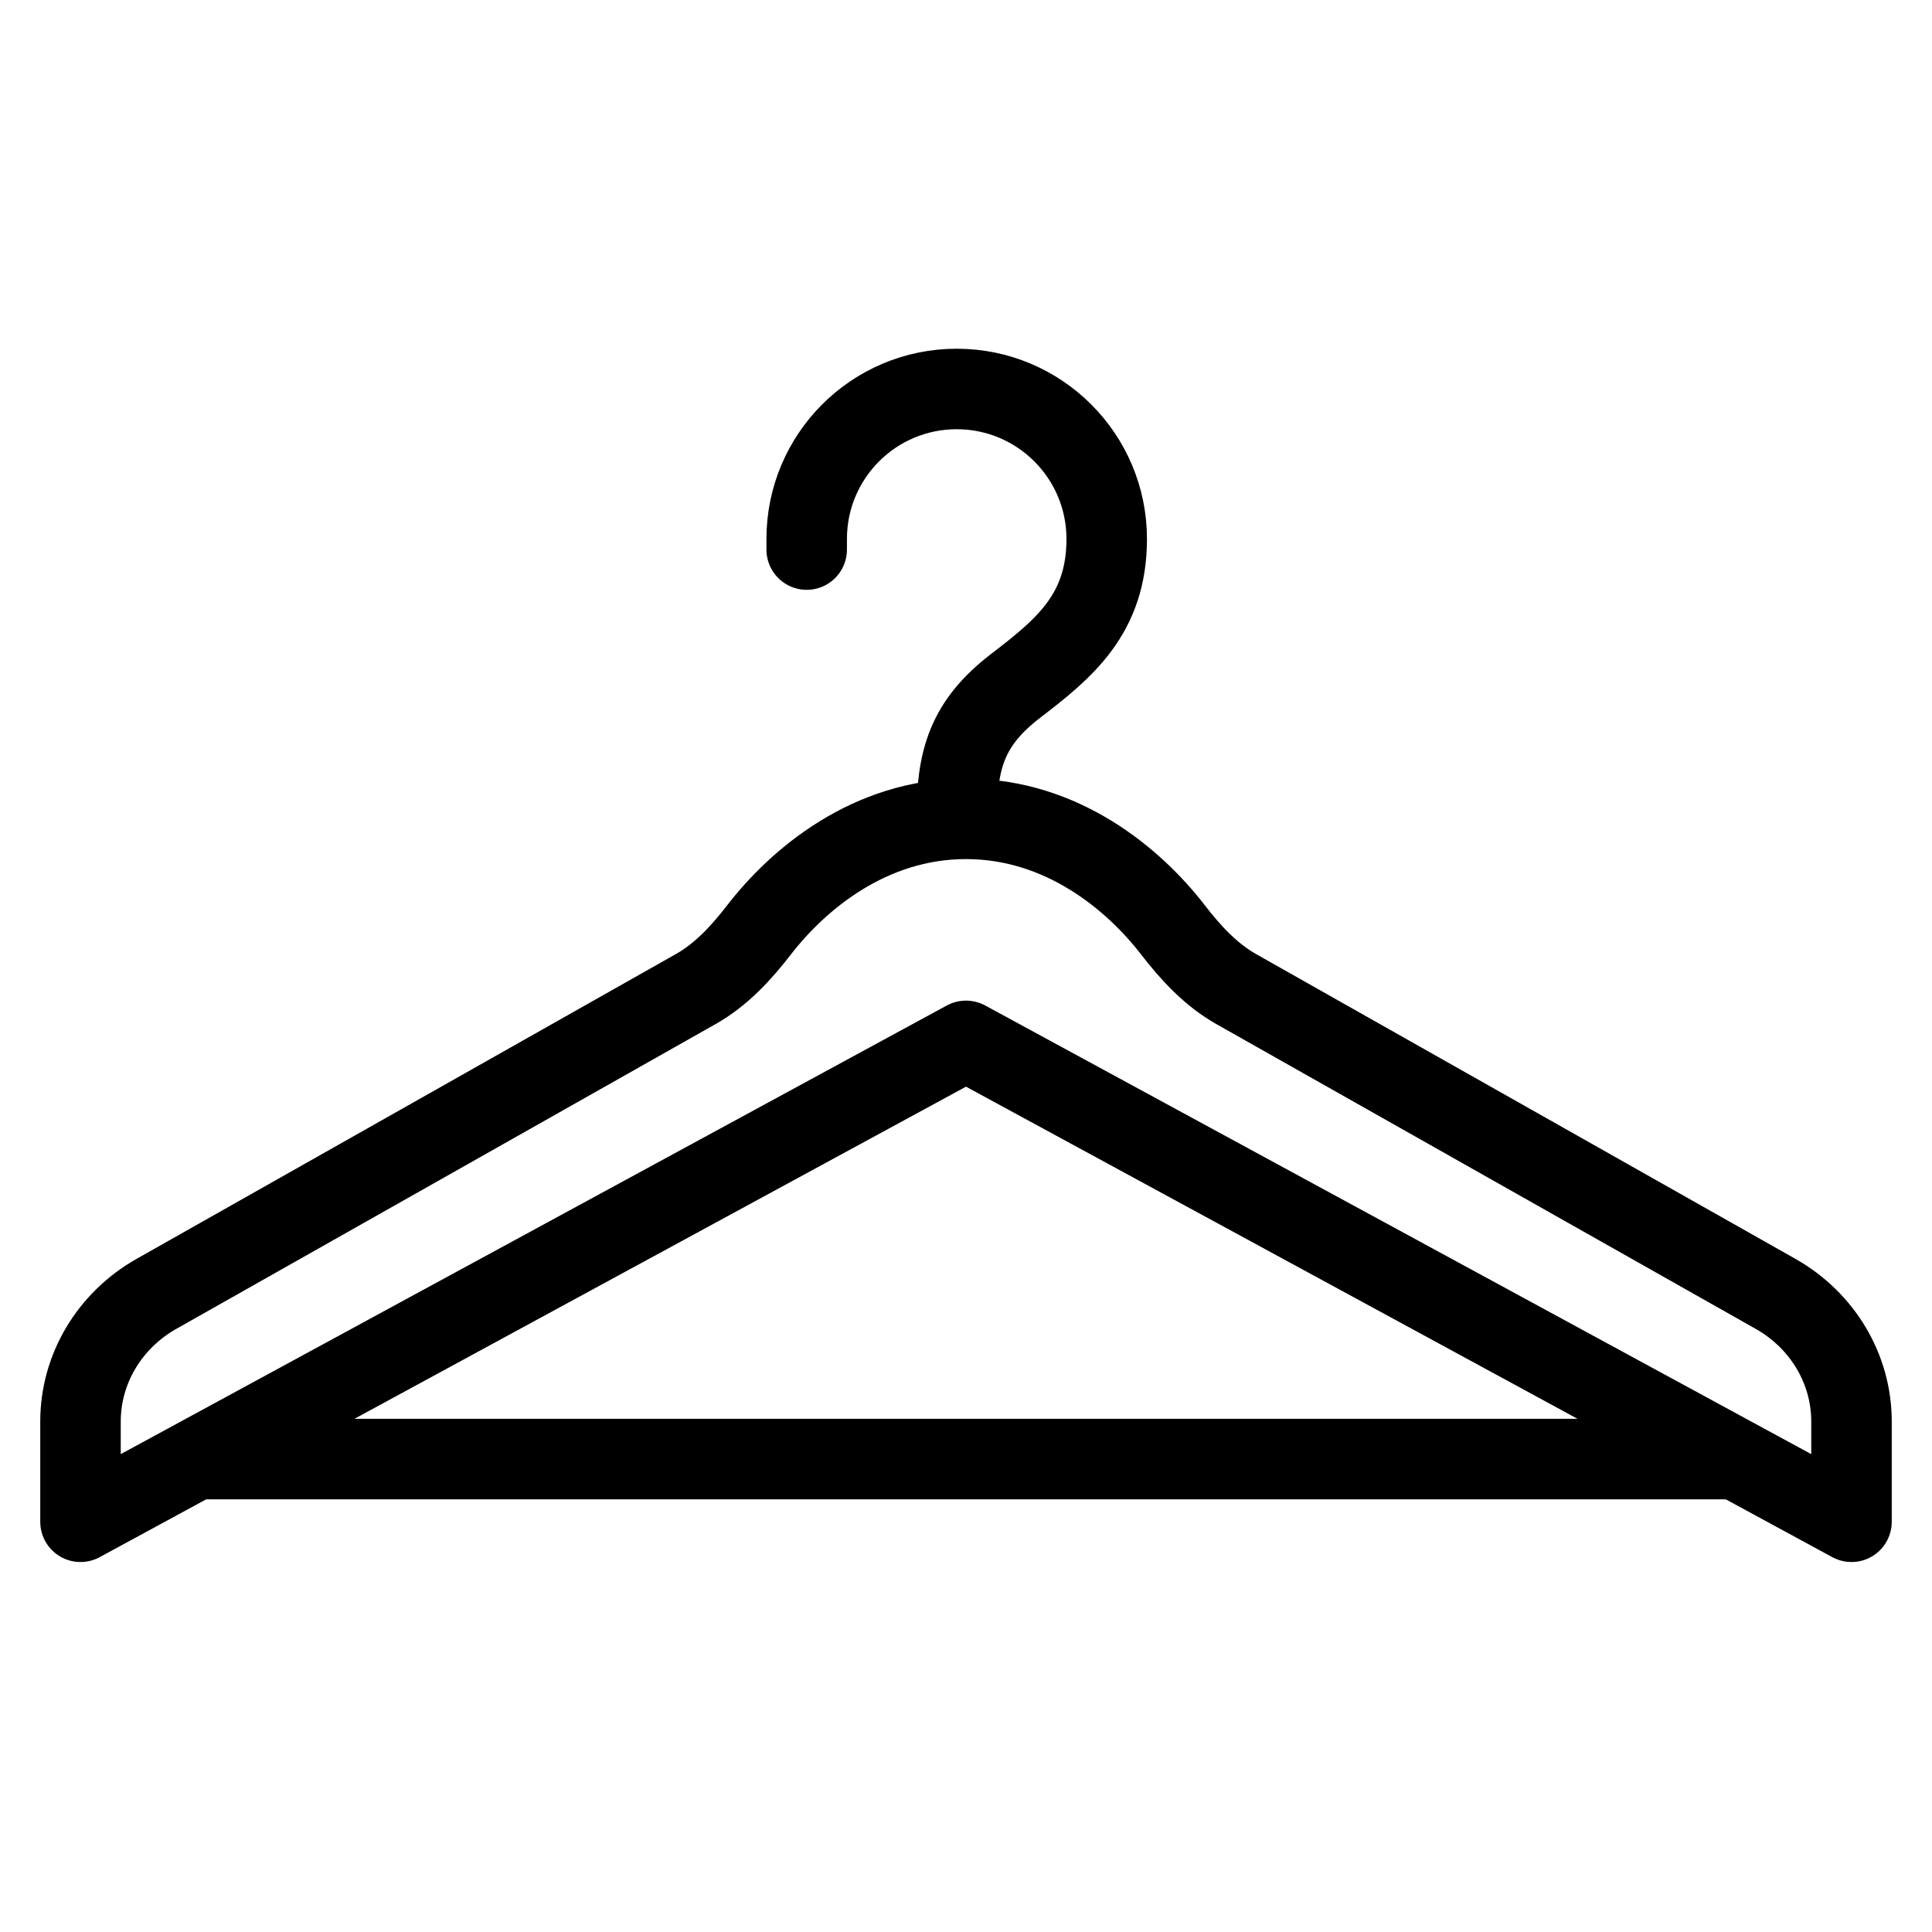 <?xml version="1.0" encoding="UTF-8"?> <svg xmlns="http://www.w3.org/2000/svg" width="24" height="24" viewBox="0 0 24 24" fill="none"><path d="M2.435 18.125L12 12.93L21.565 18.125M2.435 18.125L1 18.904V17.658C1 17.006 1.359 16.404 1.943 16.073L8.642 12.287C8.961 12.107 9.21 11.835 9.43 11.55C9.91 10.929 10.798 10.172 12 10.172C13.202 10.172 14.09 10.929 14.57 11.55C14.79 11.835 15.039 12.107 15.357 12.287L22.057 16.073C22.641 16.404 23 17.006 23 17.658V18.904L21.565 18.125M2.435 18.125H21.565M10.021 6.827V6.695C10.021 5.666 10.855 4.832 11.884 4.832C12.913 4.832 13.748 5.666 13.748 6.695C13.748 7.627 13.223 8.055 12.619 8.518C12.016 8.981 11.884 9.427 11.884 10.172" stroke="black" stroke-linecap="round" stroke-linejoin="round"></path></svg> 